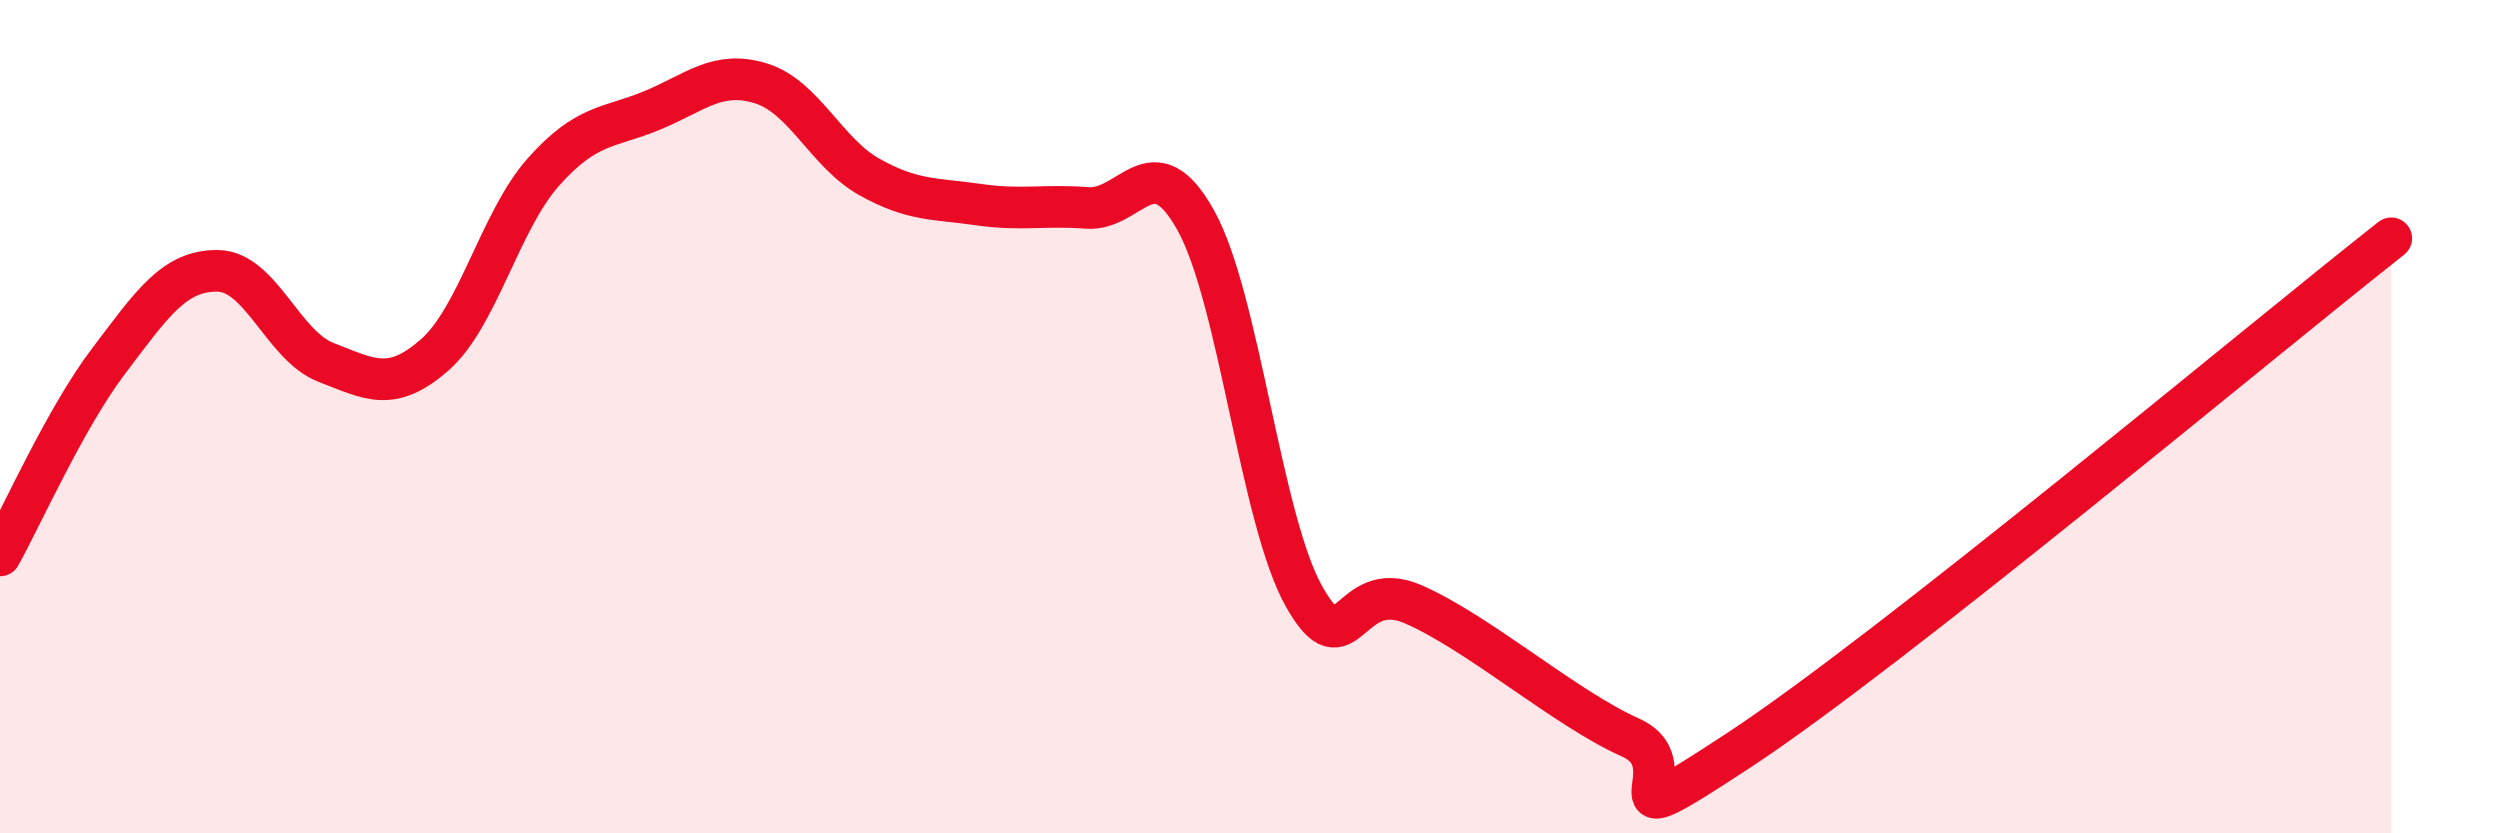 
    <svg width="60" height="20" viewBox="0 0 60 20" xmlns="http://www.w3.org/2000/svg">
      <path
        d="M 0,13.33 C 0.52,12.4 1.57,10.03 2.61,8.66 C 3.65,7.29 4.18,6.49 5.22,6.5 C 6.26,6.51 6.79,8.3 7.83,8.7 C 8.87,9.1 9.39,9.43 10.43,8.52 C 11.47,7.61 12,5.3 13.04,4.13 C 14.08,2.96 14.61,3.08 15.65,2.65 C 16.69,2.22 17.22,1.68 18.26,2 C 19.3,2.32 19.83,3.67 20.87,4.25 C 21.91,4.83 22.44,4.76 23.48,4.91 C 24.52,5.06 25.05,4.91 26.09,4.99 C 27.13,5.07 27.66,3.42 28.7,5.29 C 29.74,7.16 30.26,12.48 31.3,14.32 C 32.34,16.16 32.34,13.82 33.91,14.5 C 35.48,15.18 37.56,17 39.13,17.7 C 40.7,18.4 38.09,20.4 41.74,18 C 45.39,15.6 54.26,8.18 57.39,5.72L57.39 20L0 20Z"
        fill="#EB0A25"
        opacity="0.1"
        stroke-linecap="round"
        stroke-linejoin="round"
      />
      <path
        d="M 0,13.33 C 0.52,12.4 1.57,10.03 2.61,8.66 C 3.65,7.29 4.18,6.49 5.22,6.5 C 6.26,6.51 6.79,8.3 7.83,8.7 C 8.87,9.1 9.39,9.43 10.43,8.52 C 11.47,7.61 12,5.3 13.04,4.13 C 14.08,2.96 14.61,3.08 15.65,2.65 C 16.69,2.22 17.22,1.68 18.26,2 C 19.3,2.32 19.83,3.67 20.87,4.25 C 21.91,4.83 22.44,4.76 23.48,4.91 C 24.52,5.06 25.05,4.91 26.09,4.99 C 27.13,5.07 27.66,3.42 28.7,5.29 C 29.74,7.16 30.26,12.48 31.3,14.32 C 32.34,16.16 32.34,13.82 33.91,14.5 C 35.48,15.18 37.56,17 39.13,17.7 C 40.7,18.4 38.09,20.4 41.74,18 C 45.39,15.6 54.26,8.18 57.39,5.72"
        stroke="#EB0A25"
        stroke-width="1"
        fill="none"
        stroke-linecap="round"
        stroke-linejoin="round"
      />
    </svg>
  